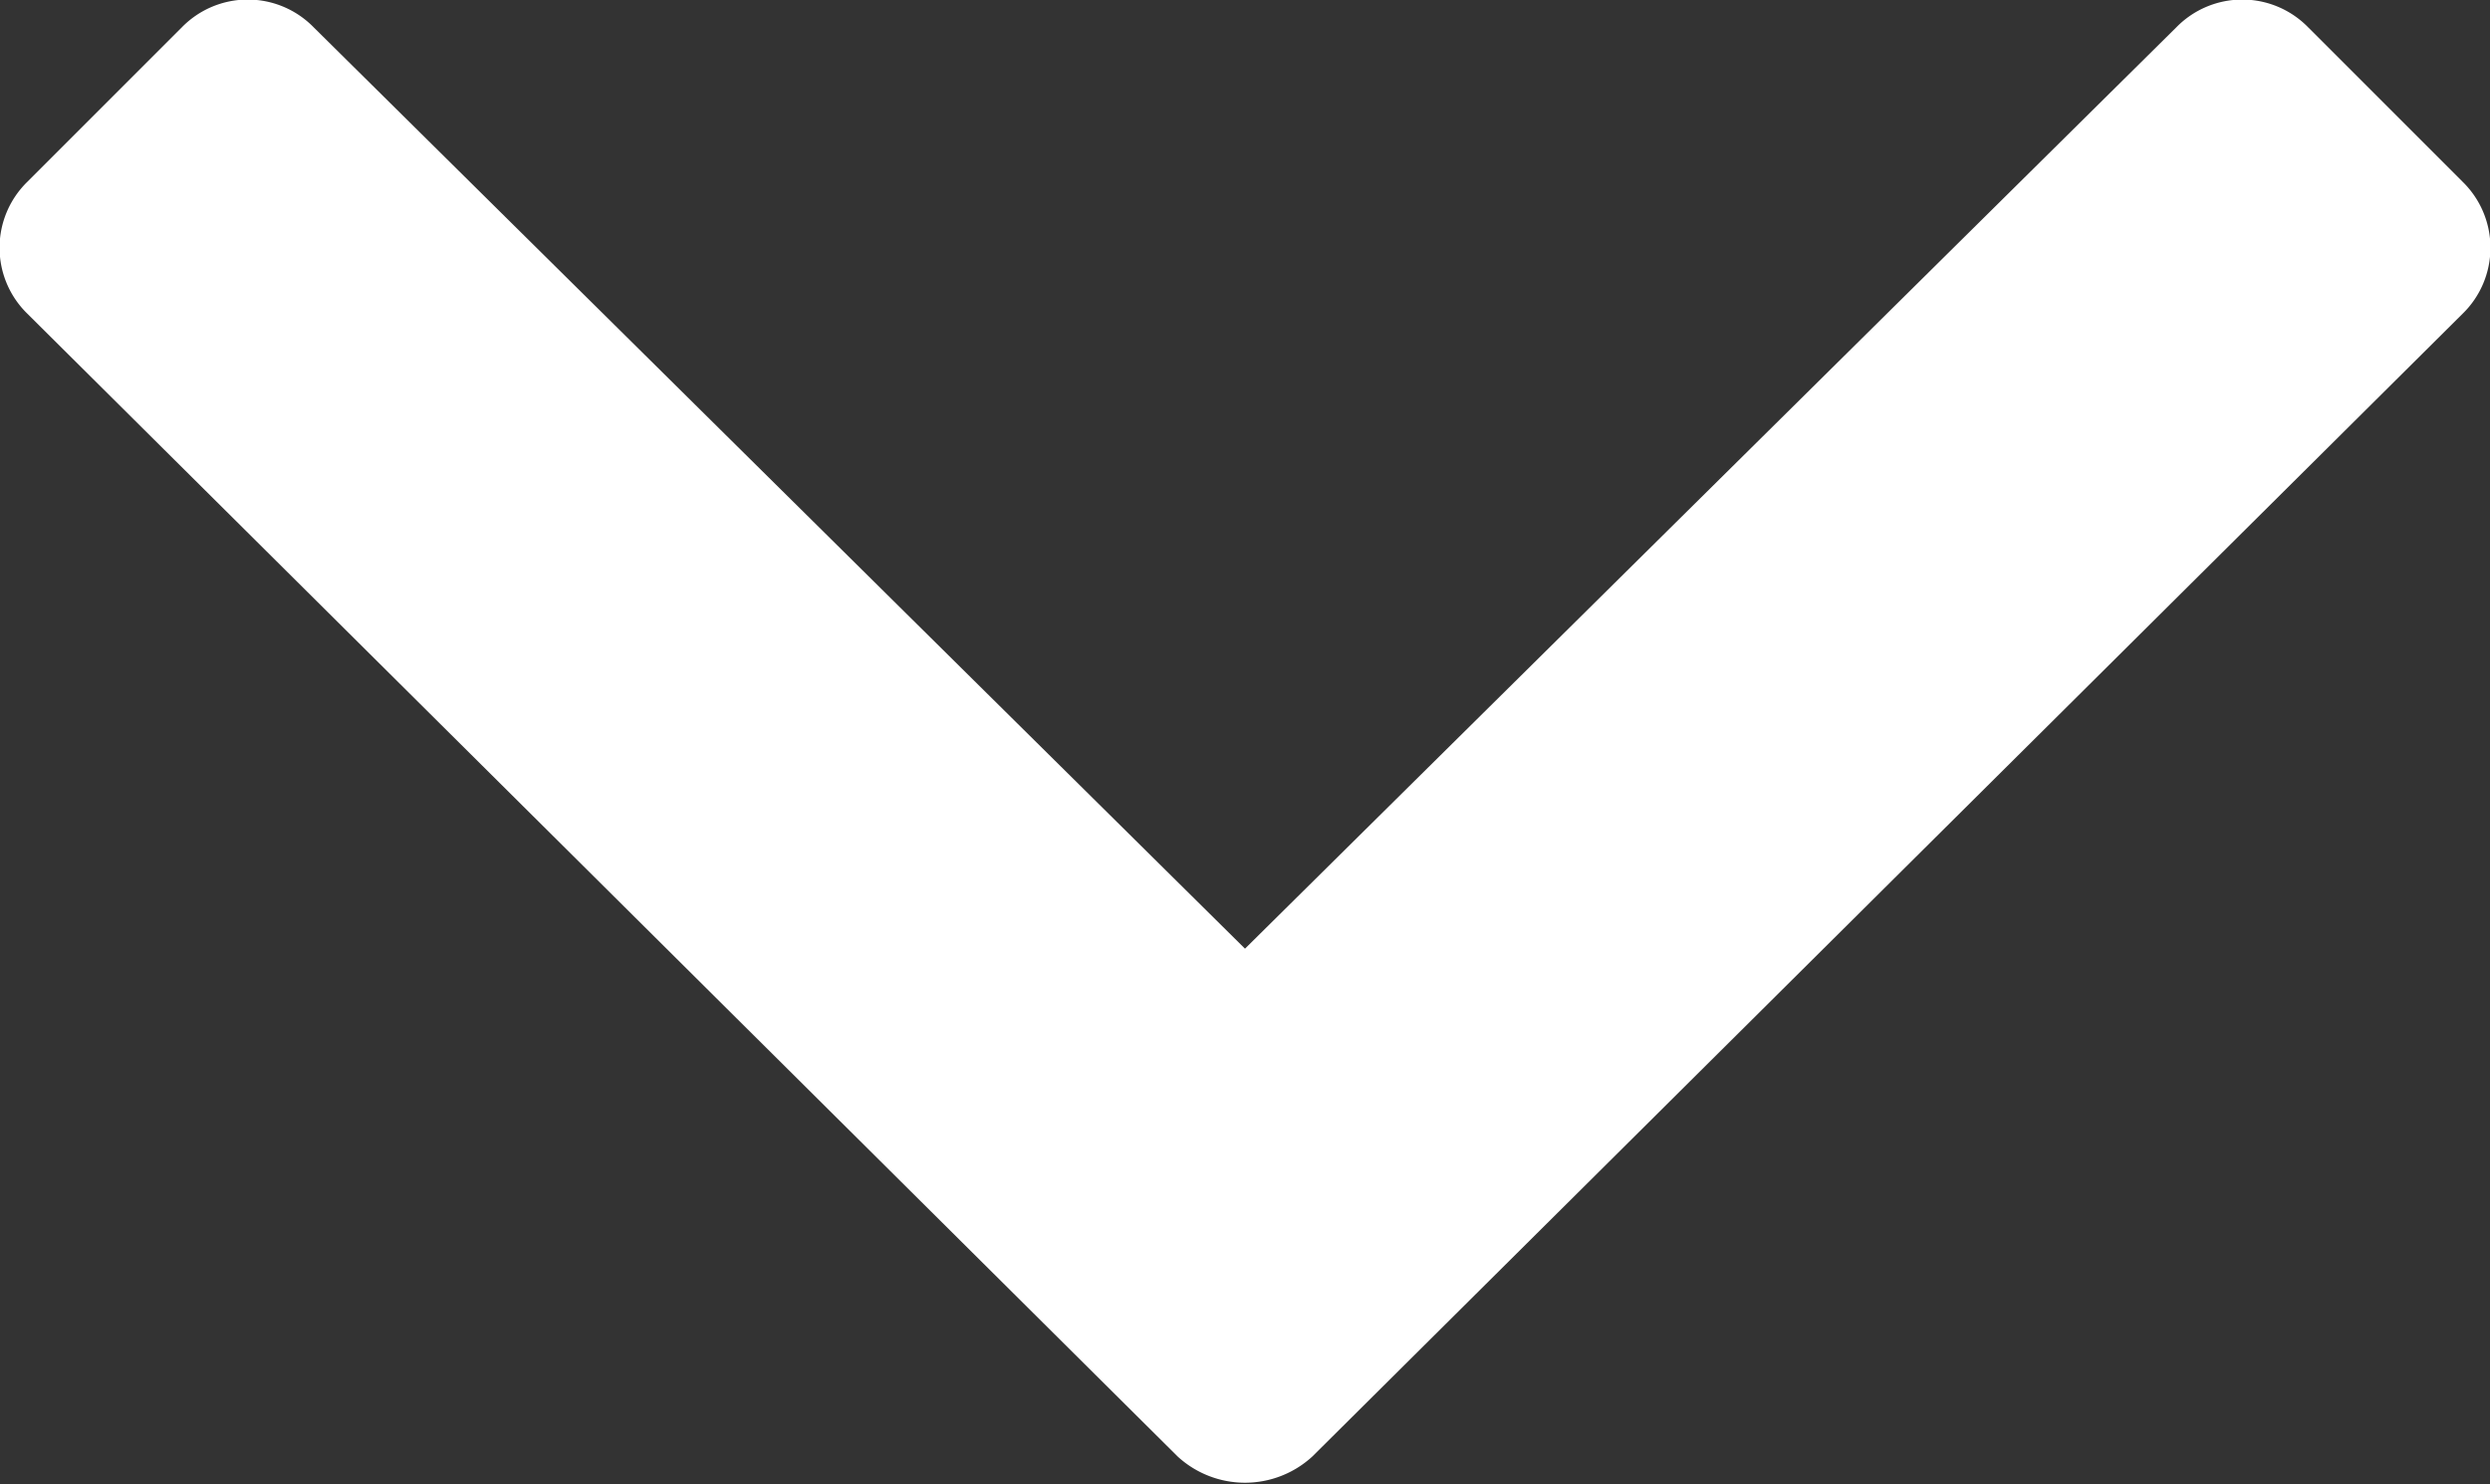 <svg xmlns="http://www.w3.org/2000/svg" viewBox="0 0 10 5.96"><rect x="0" y="0" width="10" height="5.96" fill="#333333" stroke="none"/><defs><style>.cls-1{fill:#fff;}</style></defs><g id="Layer_2" data-name="Layer 2"><g id="Layer_1-2" data-name="Layer 1"><path class="cls-1" d="M4.73,5.85.11,1.26a.37.37,0,0,1,0-.53L.73.11a.37.37,0,0,1,.53,0L5,3.81,8.74.11a.37.37,0,0,1,.53,0l.62.62a.37.37,0,0,1,0,.53L5.27,5.85a.4.4,0,0,1-.54,0Z"/></g></g></svg>